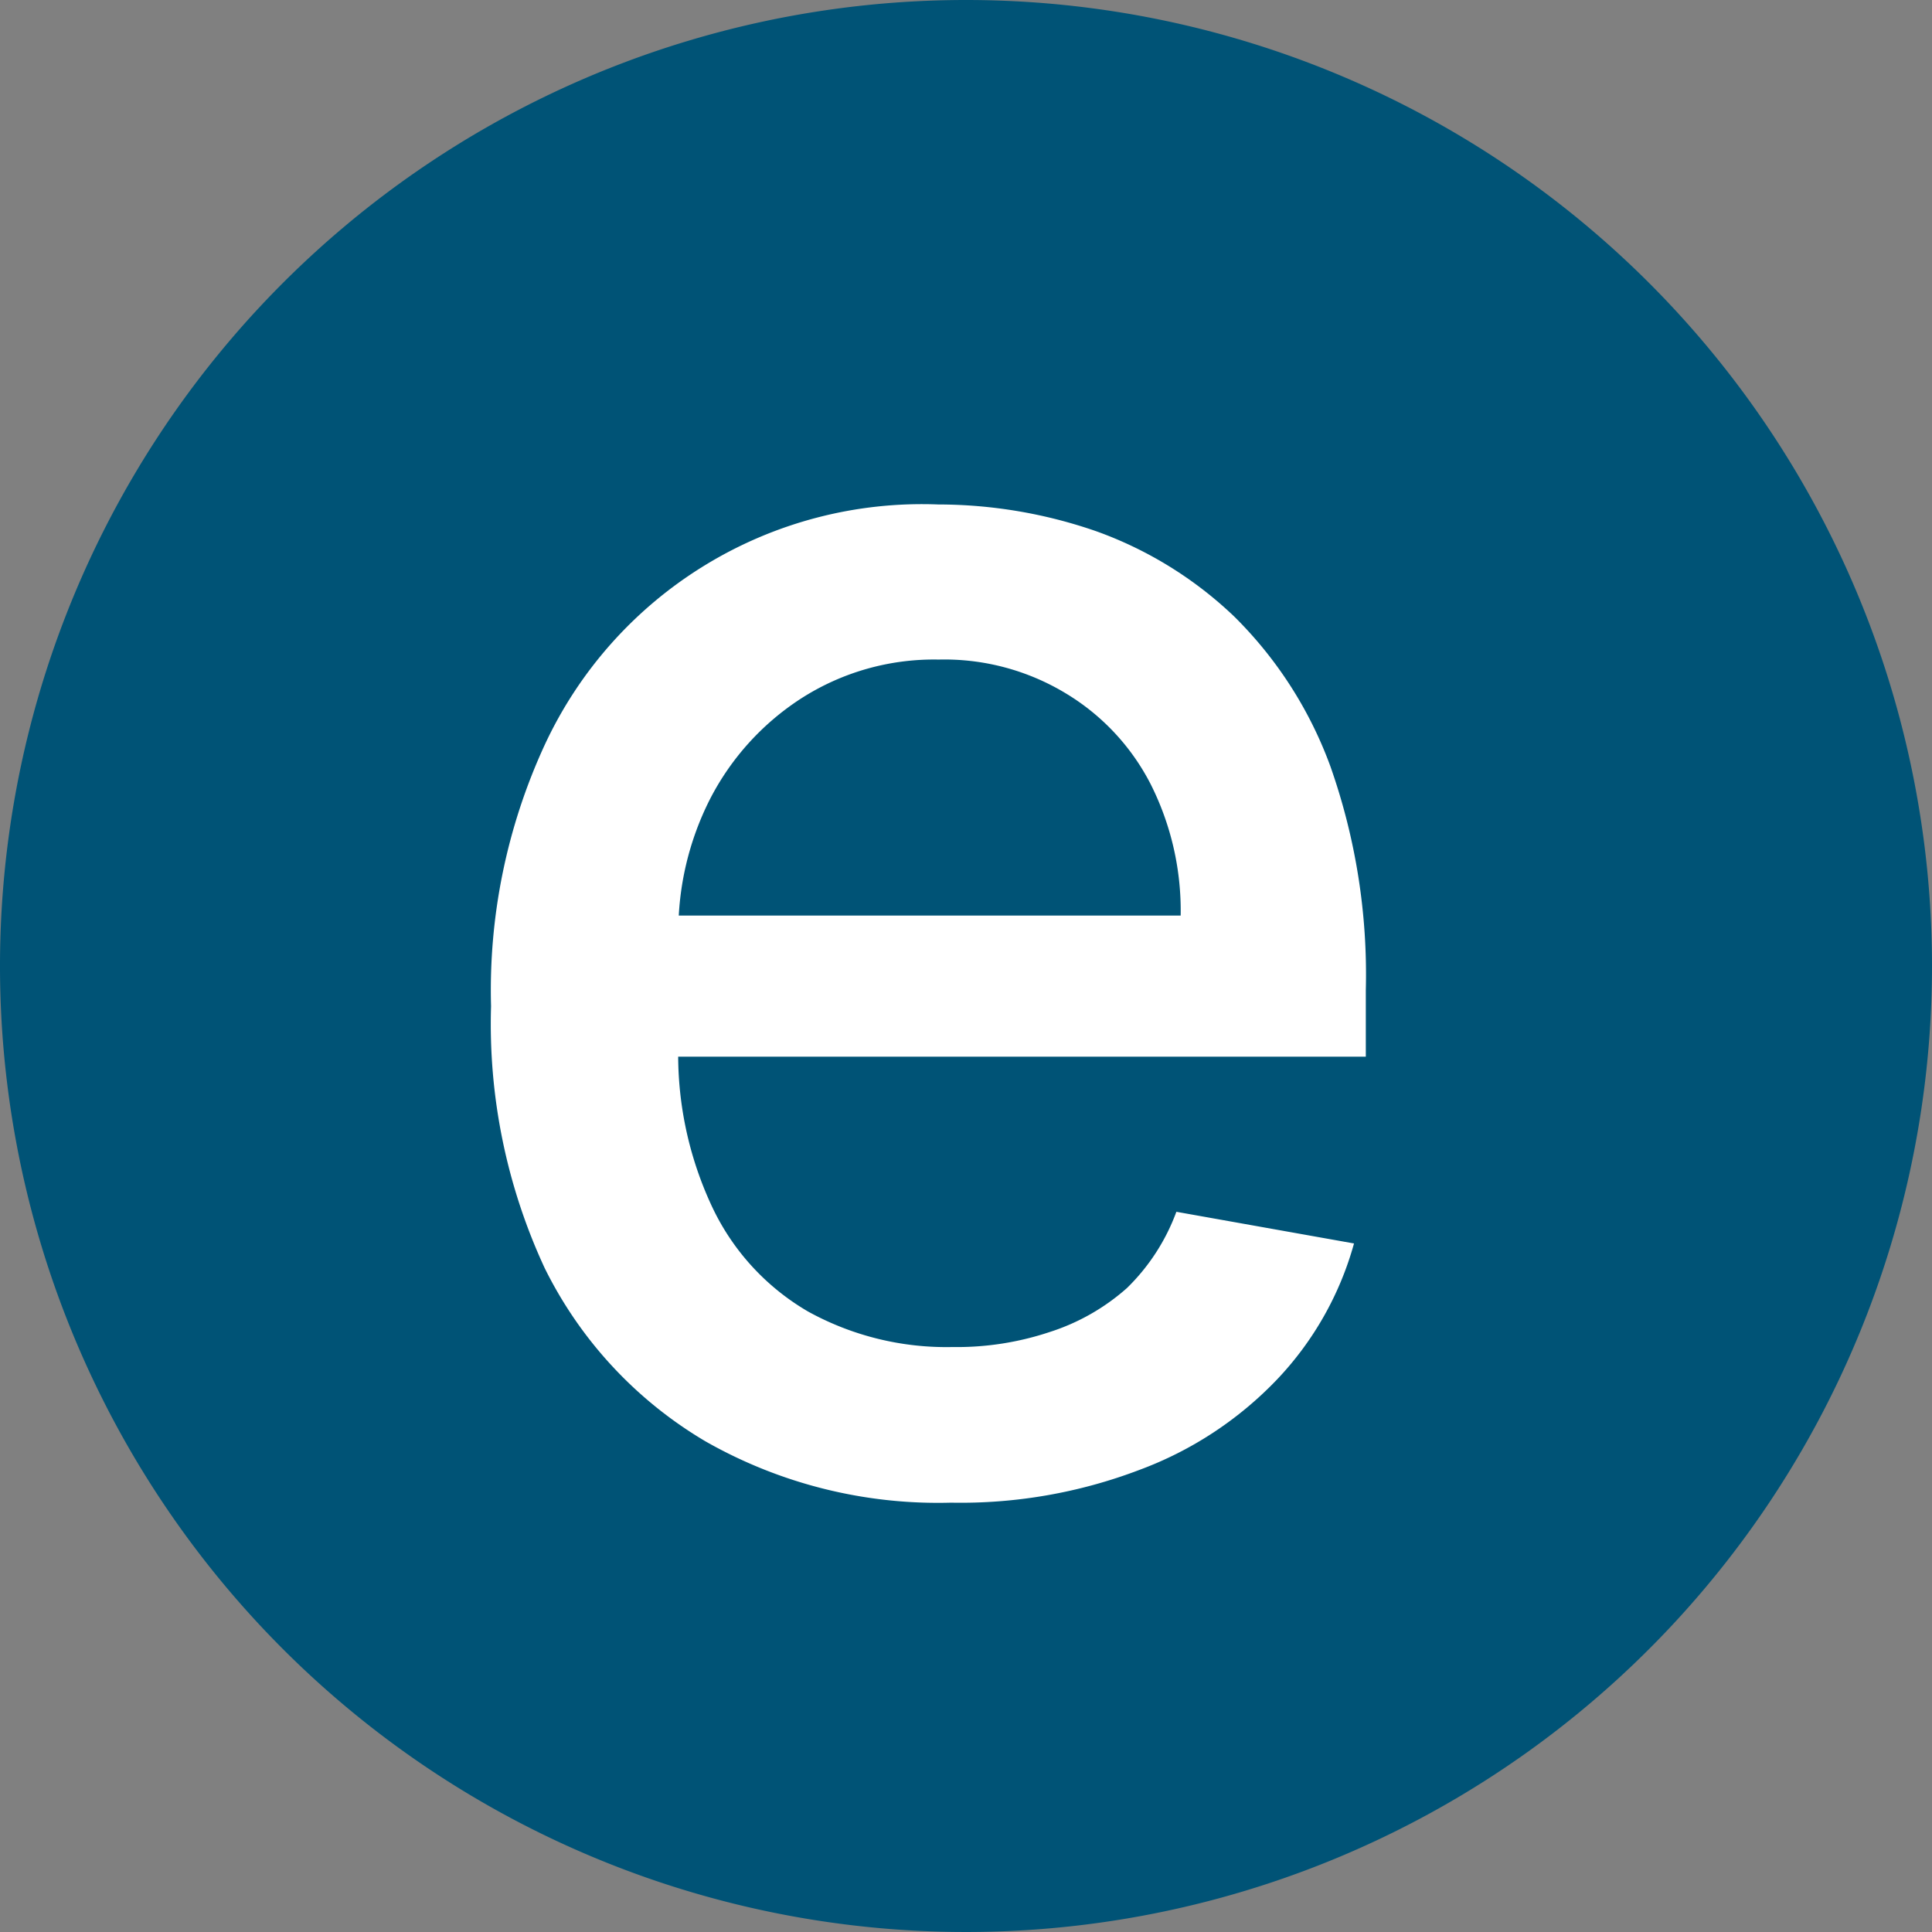 <?xml version="1.0" encoding="UTF-8"?> <svg xmlns="http://www.w3.org/2000/svg" viewBox="0 0 36 36"><rect x="0" y="0" width="36" height="36" fill="#808080" stroke="none"/><defs><style>.b992ffa3-2530-4490-803b-c879c5653292{fill:#005376;}.f34d4df0-f0d7-4374-9b14-ea7b8f8f1c84{fill:#fff;}</style></defs><g id="b754a86d-8f52-490e-a922-97071ff10aae" data-name="Capa 2"><g id="ab75b349-7605-446a-8aef-188c5007fe37" data-name="Capa 1"><path class="b992ffa3-2530-4490-803b-c879c5653292" d="M36,18A18,18,0,1,1,18,0,18,18,0,0,1,36,18"></path><path class="f34d4df0-f0d7-4374-9b14-ea7b8f8f1c84" d="M17.72,28a8.76,8.76,0,0,1-4.57-1.14,7.72,7.72,0,0,1-3-3.23,10.8,10.8,0,0,1-1-4.88,10.9,10.9,0,0,1,1-4.87A7.75,7.75,0,0,1,17.48,9.4a9,9,0,0,1,2.95.5A7.27,7.27,0,0,1,23,11.49a7.59,7.59,0,0,1,1.79,2.79,11.66,11.66,0,0,1,.66,4.17v1.24H11.14V17.06H22a5.24,5.24,0,0,0-.56-2.45,4.22,4.22,0,0,0-1.58-1.69,4.37,4.37,0,0,0-2.37-.63,4.58,4.58,0,0,0-2.57.73,4.9,4.9,0,0,0-1.69,1.87,5.45,5.45,0,0,0-.59,2.5v2.05a6.67,6.67,0,0,0,.64,3.07,4.45,4.45,0,0,0,1.78,1.93,5.34,5.34,0,0,0,2.69.66,5.46,5.46,0,0,0,1.81-.28A4,4,0,0,0,21,24a3.83,3.83,0,0,0,.92-1.42l3.31.59A6,6,0,0,1,23.8,25.7a6.82,6.82,0,0,1-2.57,1.69A9.36,9.36,0,0,1,17.72,28Z"></path></g></g></svg> 